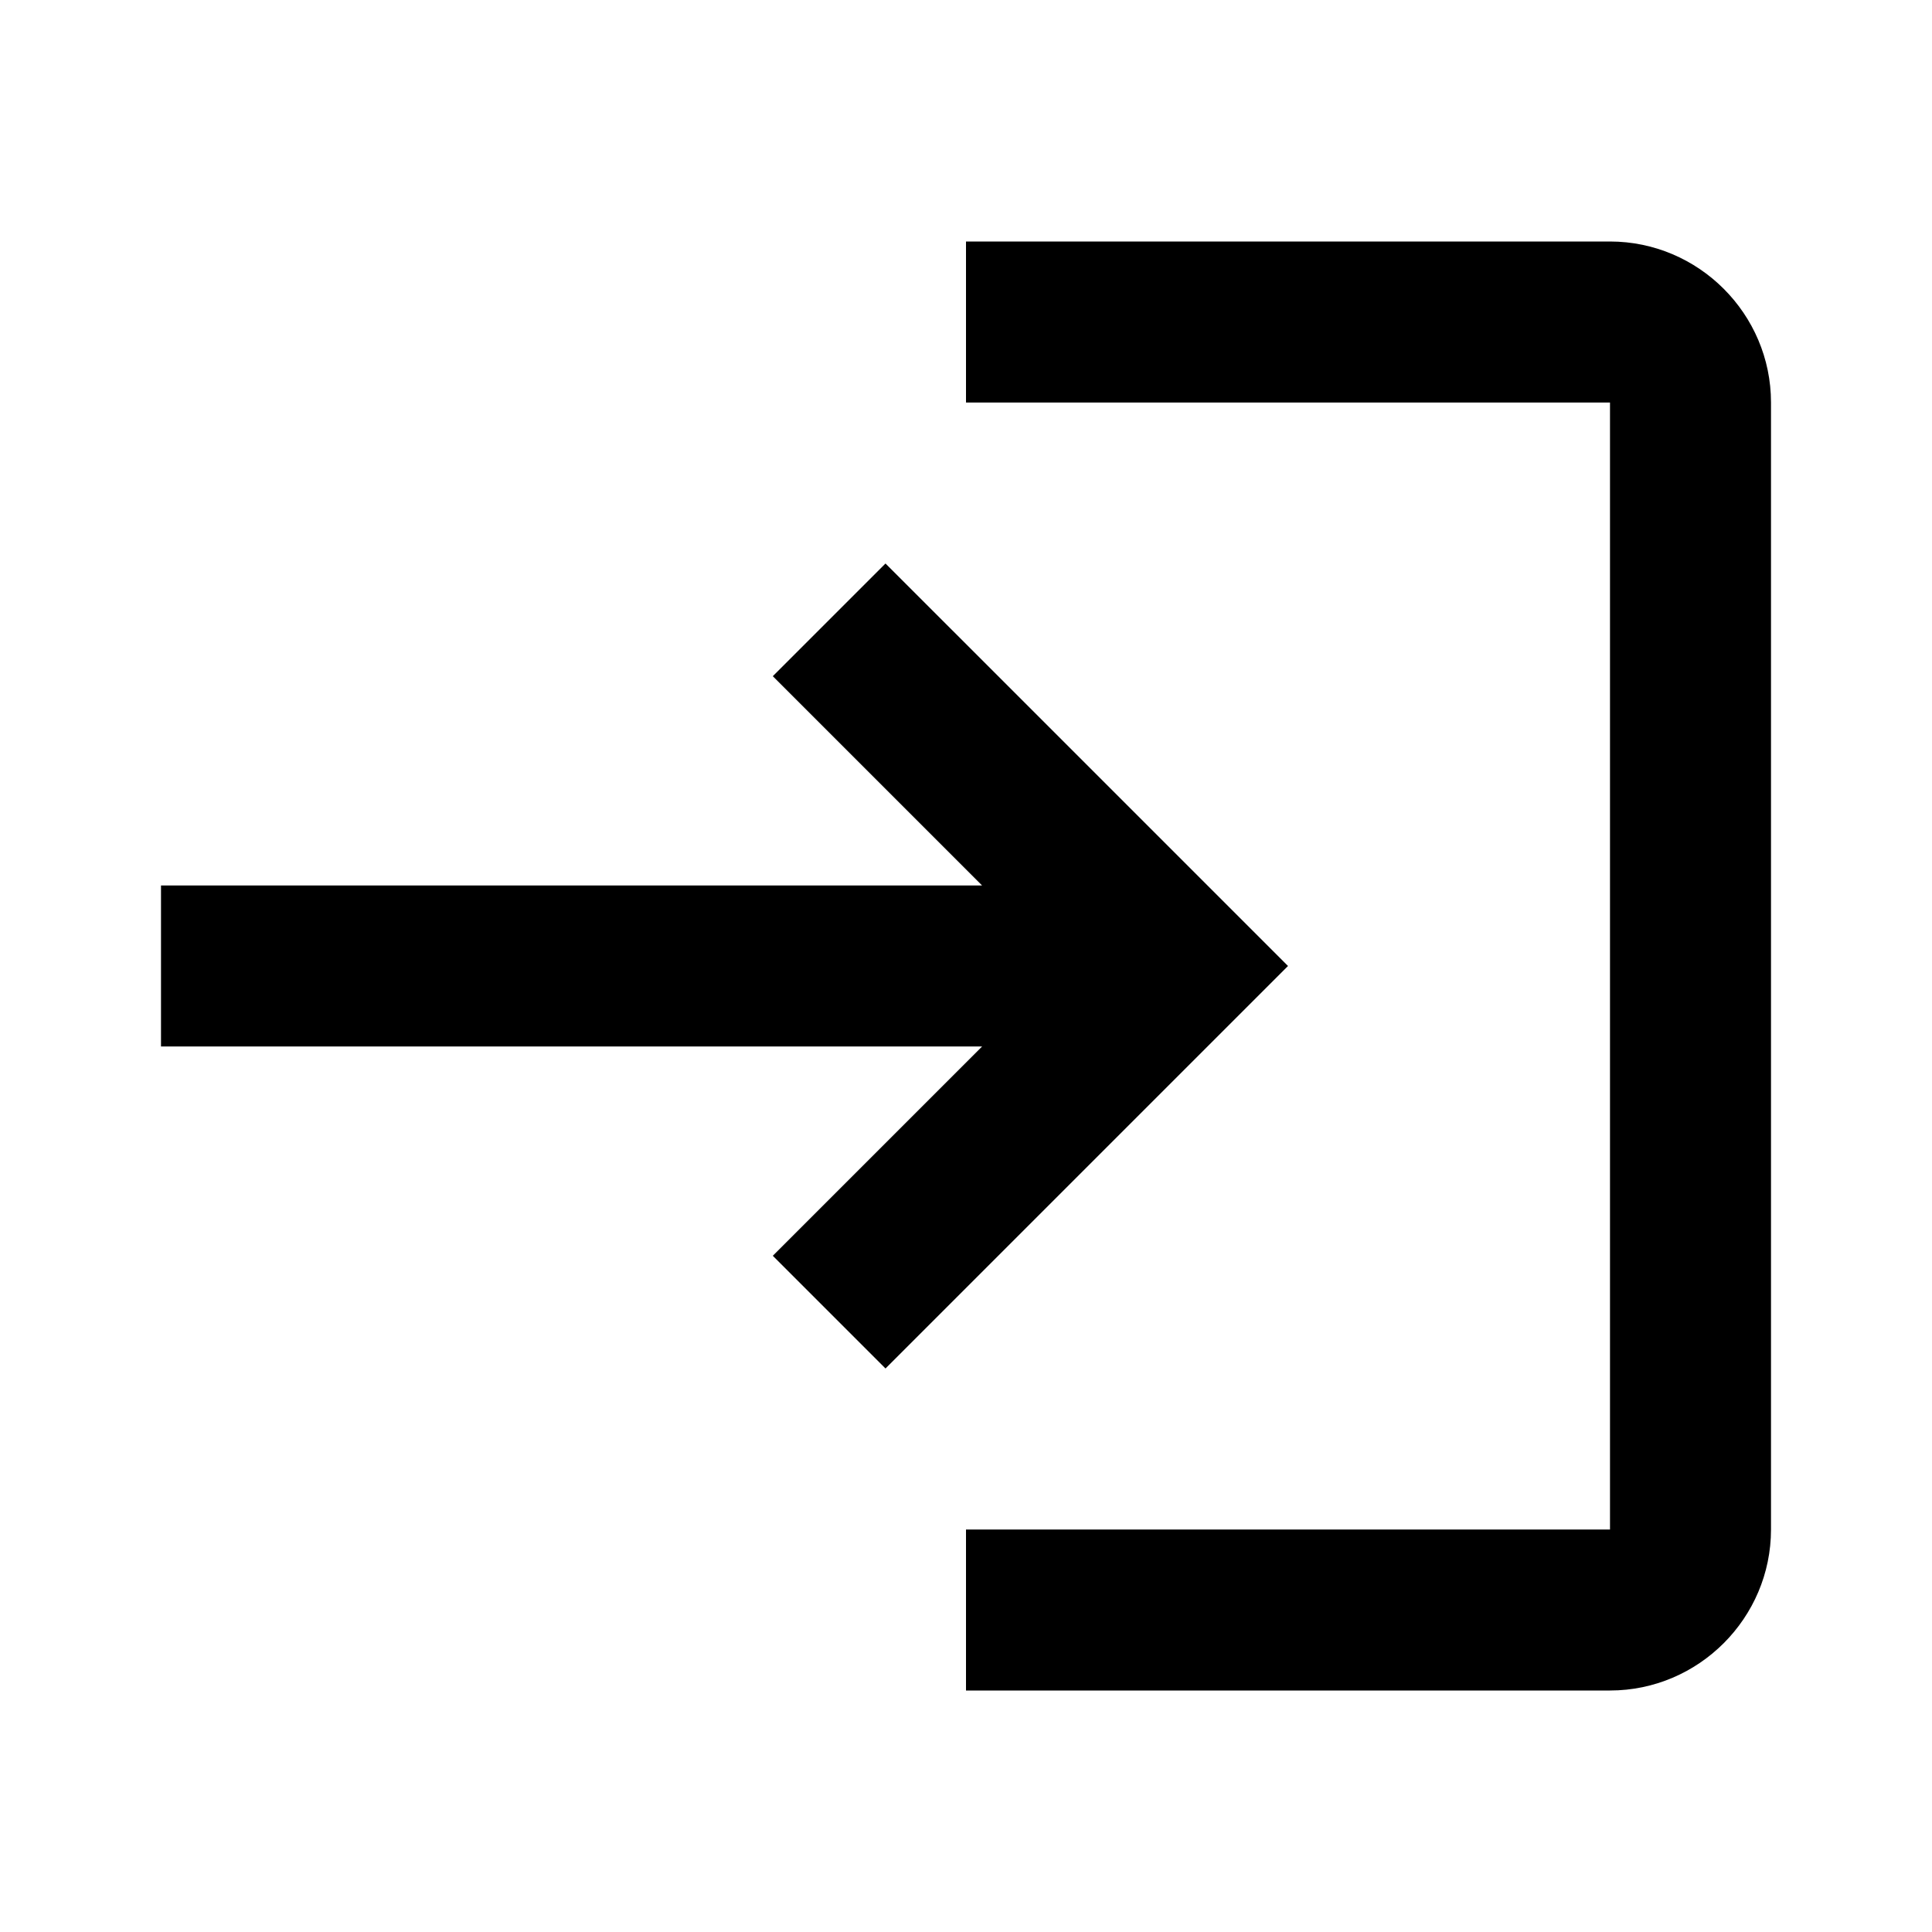 <svg width="1200pt" height="1200pt" version="1.1" viewBox="0 0 1200 1200" xmlns="http://www.w3.org/2000/svg">
 <path d="m550 350-70 70 130 130h-510v100h510l-130 130 70 70 250-250zm450 600h-400v100h400c55 0 100-45 100-100v-700c0-55-45-100-100-100h-400v100h400z"></path>
</svg>

